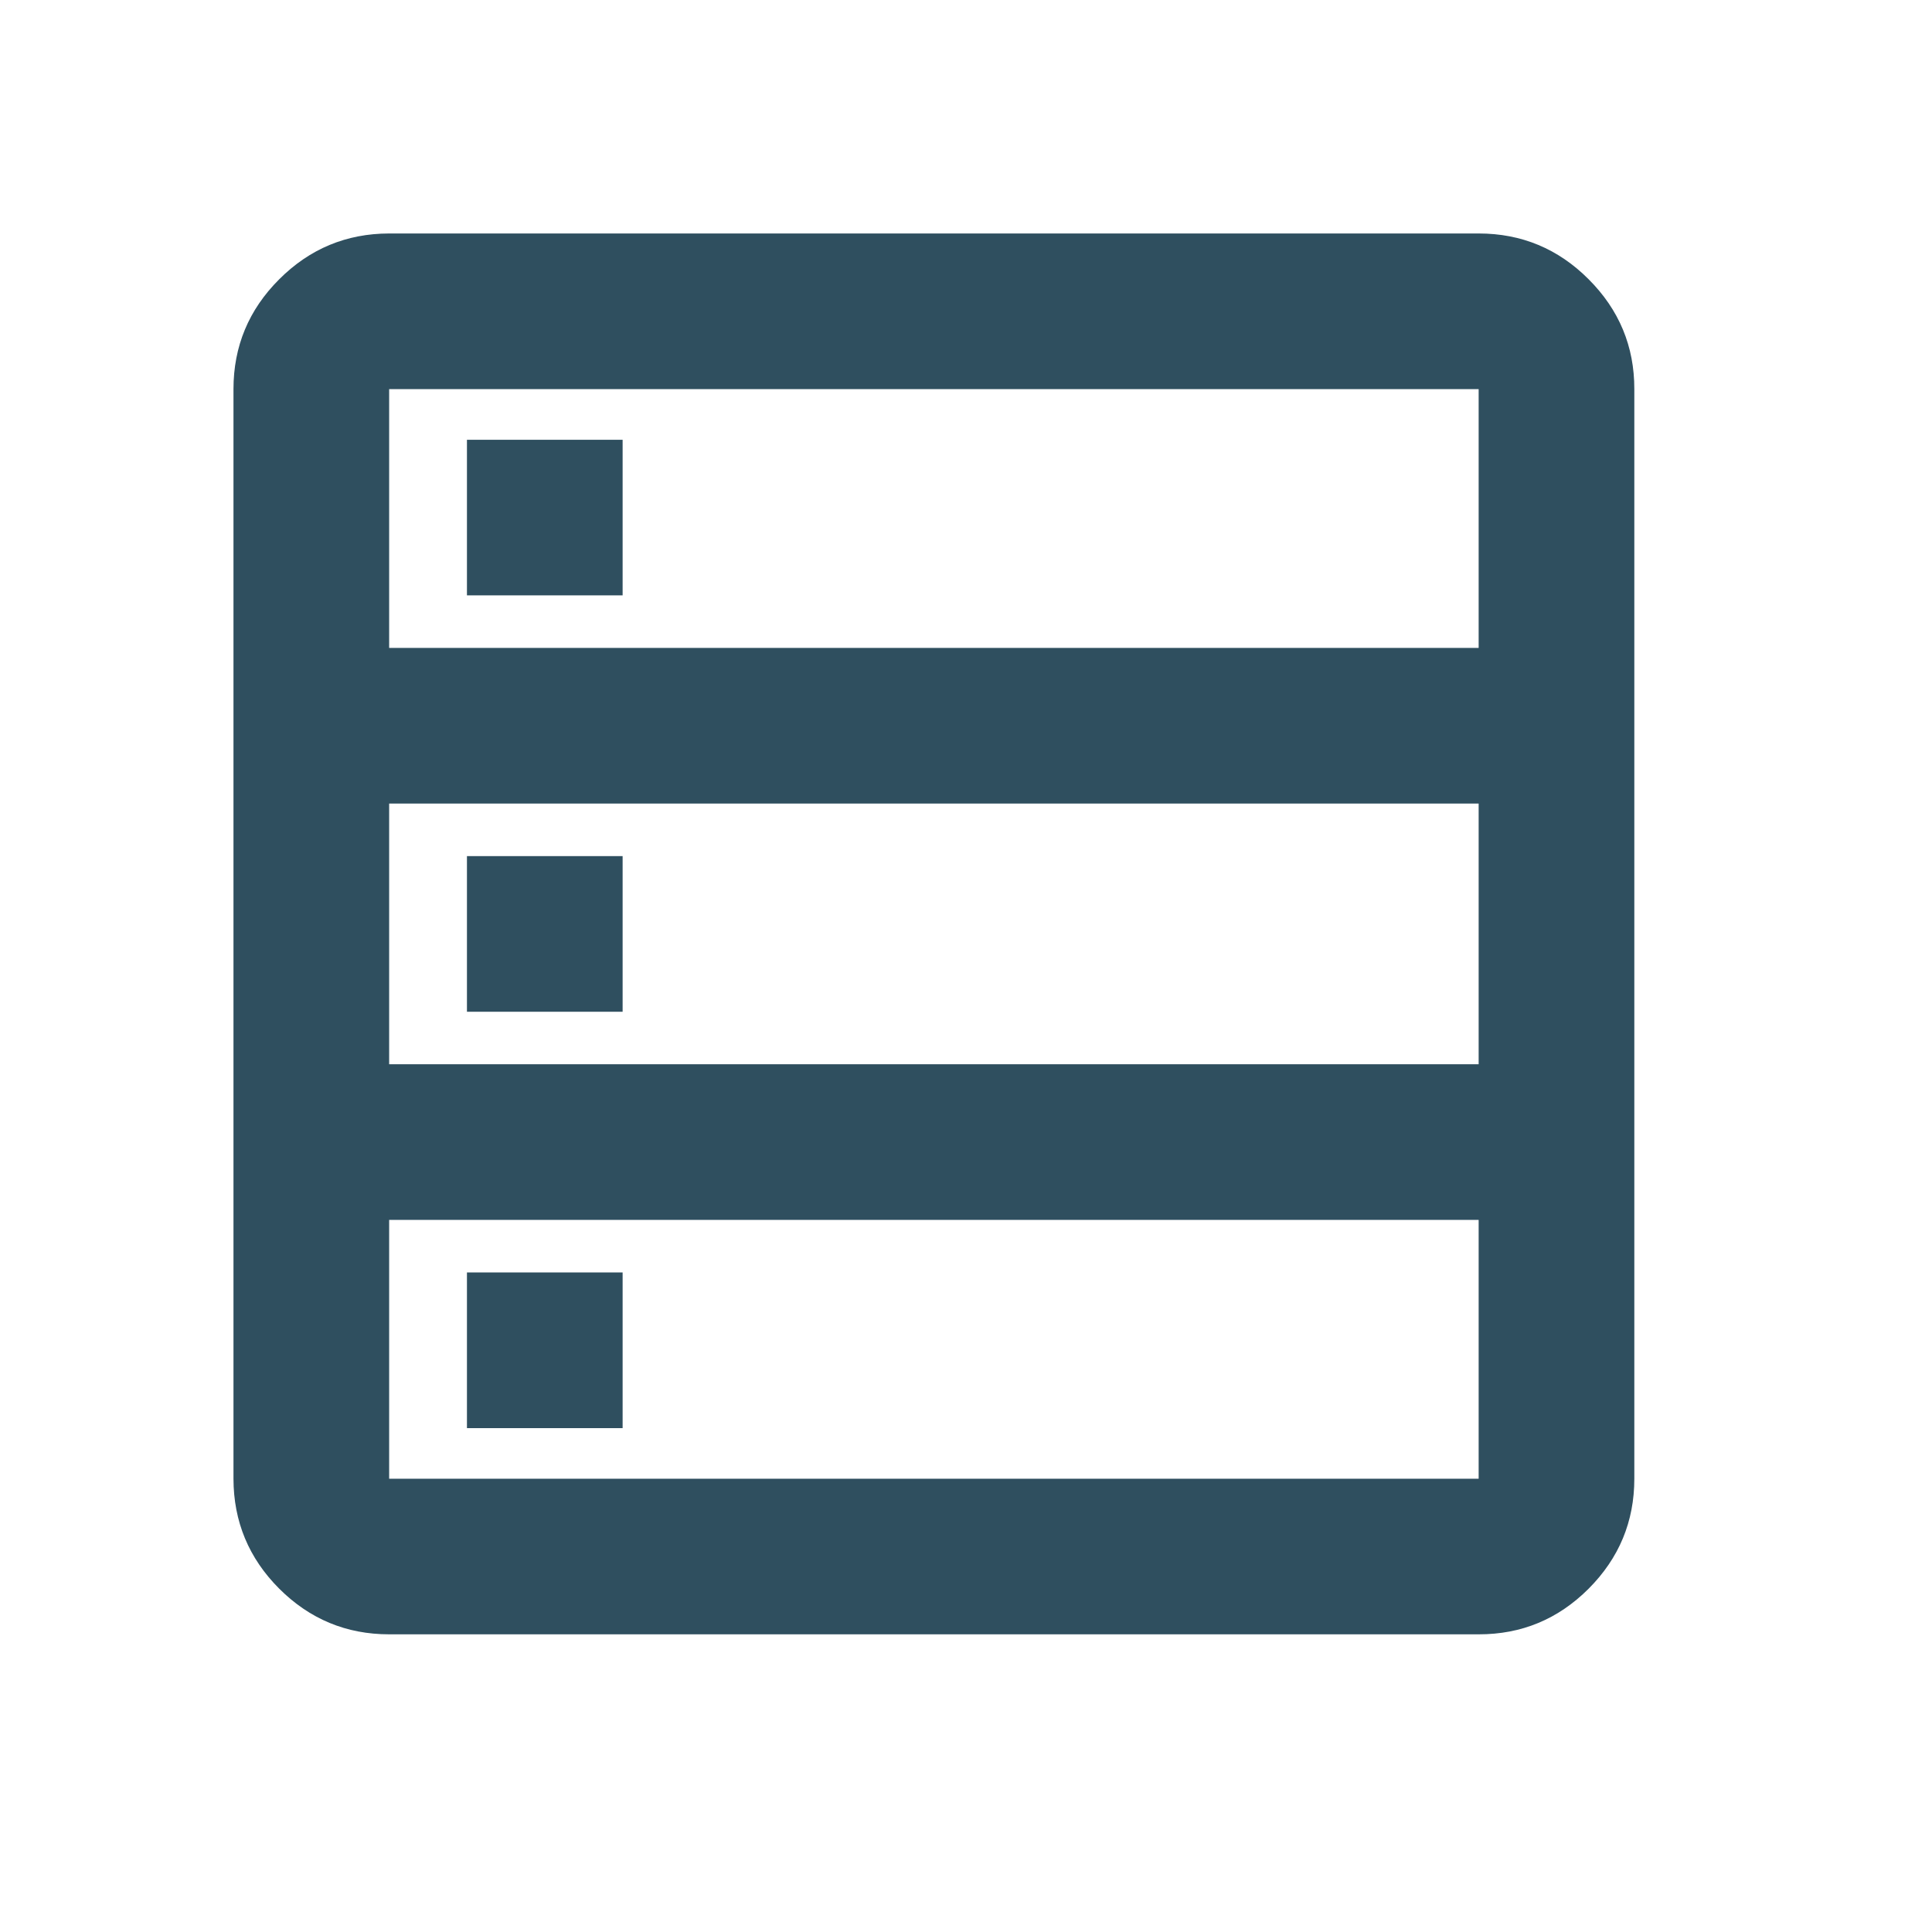 <?xml version="1.0" encoding="utf-8"?>
<svg xmlns="http://www.w3.org/2000/svg" fill="none" height="100%" overflow="visible" preserveAspectRatio="none" style="display: block;" viewBox="0 0 26 26" width="100%">
<g id="material-symbols:data-table-outline">
<path d="M5.237 21.994C4.661 21.994 4.168 21.789 3.758 21.38C3.348 20.97 3.143 20.476 3.142 19.9V5.237C3.142 4.661 3.347 4.168 3.758 3.758C4.168 3.348 4.661 3.143 5.237 3.142H19.899C20.475 3.142 20.969 3.347 21.379 3.758C21.79 4.169 21.995 4.662 21.994 5.237V19.9C21.994 20.476 21.789 20.969 21.379 21.38C20.969 21.79 20.476 21.995 19.899 21.994H5.237ZM5.237 8.719H19.899V5.237H5.237V8.719ZM5.237 14.322H19.899V10.814H5.237V14.322ZM5.237 19.9H19.899V16.417H5.237V19.9ZM6.284 8.012V5.918H8.379V8.012H6.284ZM6.284 13.616V11.521H8.379V13.616H6.284ZM6.284 19.219V17.124H8.379V19.219H6.284Z" fill="#2F4F5F" id="Vector"/>
</g>
</svg>